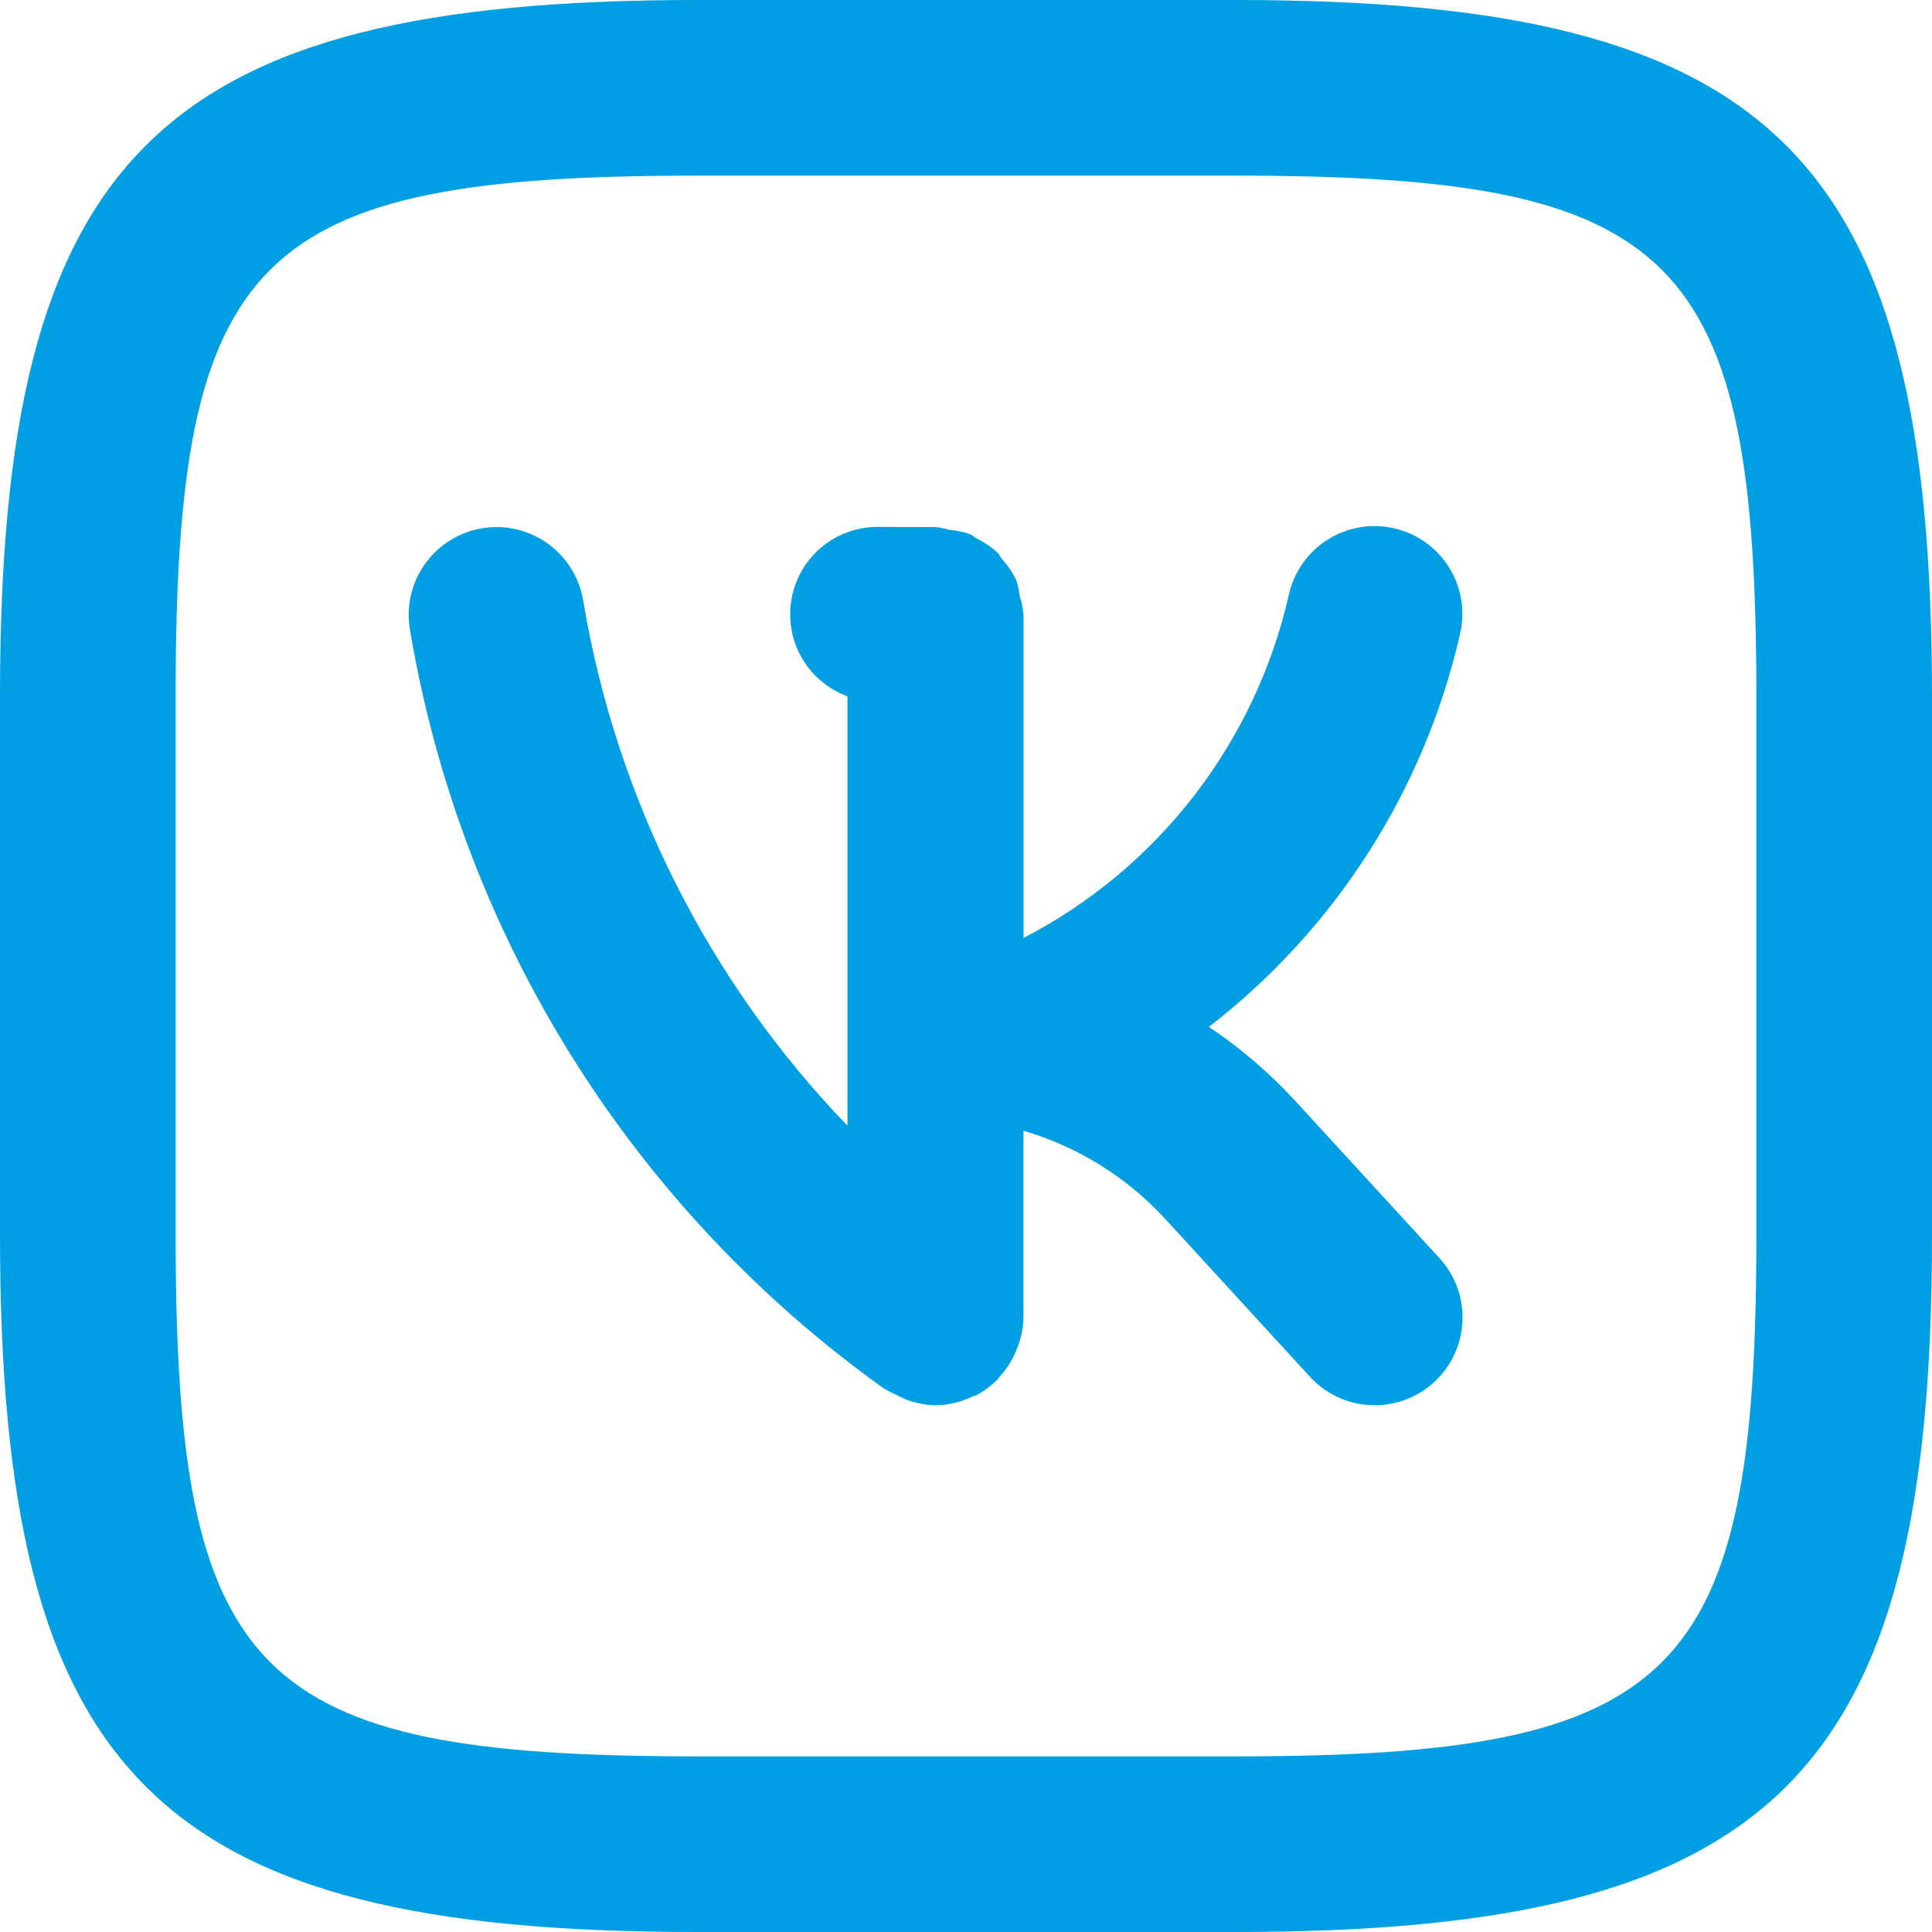 <?xml version="1.0" encoding="UTF-8"?> <svg xmlns="http://www.w3.org/2000/svg" width="56" height="56" viewBox="0 0 56 56" fill="none"> <path d="M37.53 31.895C36.786 31.09 35.951 30.375 35.041 29.764C38.711 26.927 41.283 22.905 42.318 18.383C42.396 18.056 42.408 17.717 42.354 17.385C42.3 17.053 42.181 16.735 42.003 16.449C41.825 16.164 41.593 15.916 41.319 15.721C41.045 15.526 40.735 15.387 40.407 15.313C40.079 15.238 39.739 15.229 39.408 15.286C39.077 15.344 38.76 15.466 38.476 15.646C38.192 15.827 37.947 16.062 37.755 16.337C37.562 16.613 37.426 16.924 37.355 17.253C36.873 19.369 35.935 21.353 34.608 23.069C33.28 24.785 31.594 26.191 29.667 27.188V17.823C29.651 17.636 29.614 17.452 29.555 17.273C29.538 17.126 29.508 16.98 29.466 16.838C29.358 16.606 29.214 16.391 29.041 16.202C28.995 16.151 28.972 16.08 28.924 16.029C28.738 15.857 28.526 15.713 28.298 15.604C28.232 15.568 28.183 15.509 28.114 15.482C27.92 15.416 27.718 15.374 27.514 15.357C27.387 15.32 27.258 15.293 27.127 15.278L25.462 15.273H25.454C24.858 15.268 24.279 15.475 23.82 15.855C23.361 16.236 23.051 16.766 22.945 17.353C22.838 17.94 22.942 18.546 23.238 19.063C23.535 19.581 24.004 19.977 24.564 20.183V32.63C20.53 28.443 17.859 23.133 16.902 17.398C16.789 16.733 16.416 16.139 15.866 15.748C15.316 15.357 14.633 15.201 13.967 15.313C13.301 15.426 12.708 15.799 12.317 16.349C11.926 16.899 11.769 17.583 11.882 18.248C13.37 27.113 18.313 35.026 25.628 40.251C25.732 40.313 25.841 40.368 25.953 40.414C26.042 40.466 26.134 40.512 26.228 40.552C26.512 40.665 26.814 40.726 27.119 40.732C27.494 40.728 27.863 40.639 28.198 40.473C28.224 40.46 28.252 40.468 28.277 40.455C28.502 40.337 28.708 40.186 28.888 40.007C28.927 39.971 28.95 39.931 28.985 39.892C29.149 39.712 29.287 39.509 29.392 39.289C29.427 39.217 29.459 39.143 29.486 39.068C29.598 38.787 29.659 38.489 29.665 38.187V32.775C31.243 33.238 32.665 34.122 33.778 35.334L37.971 39.908C38.427 40.405 39.062 40.701 39.737 40.73C40.411 40.759 41.07 40.519 41.567 40.063C42.065 39.606 42.361 38.971 42.39 38.297C42.419 37.622 42.179 36.964 41.722 36.466L37.53 31.895ZM35.822 0H20.203C4.531 0 0 4.526 0 20.178V35.797C0 51.469 4.526 56 20.178 56H35.797C51.469 56 56 51.474 56 35.822V20.203C56 4.531 51.474 0 35.822 0ZM50.909 35.822C50.909 48.651 48.649 50.909 35.794 50.909H20.18C7.349 50.909 5.091 48.649 5.091 35.794V20.18C5.091 7.349 7.351 5.091 20.206 5.091H35.822C48.651 5.091 50.909 7.351 50.909 20.206V35.822Z" fill="#009FE3"></path> </svg> 